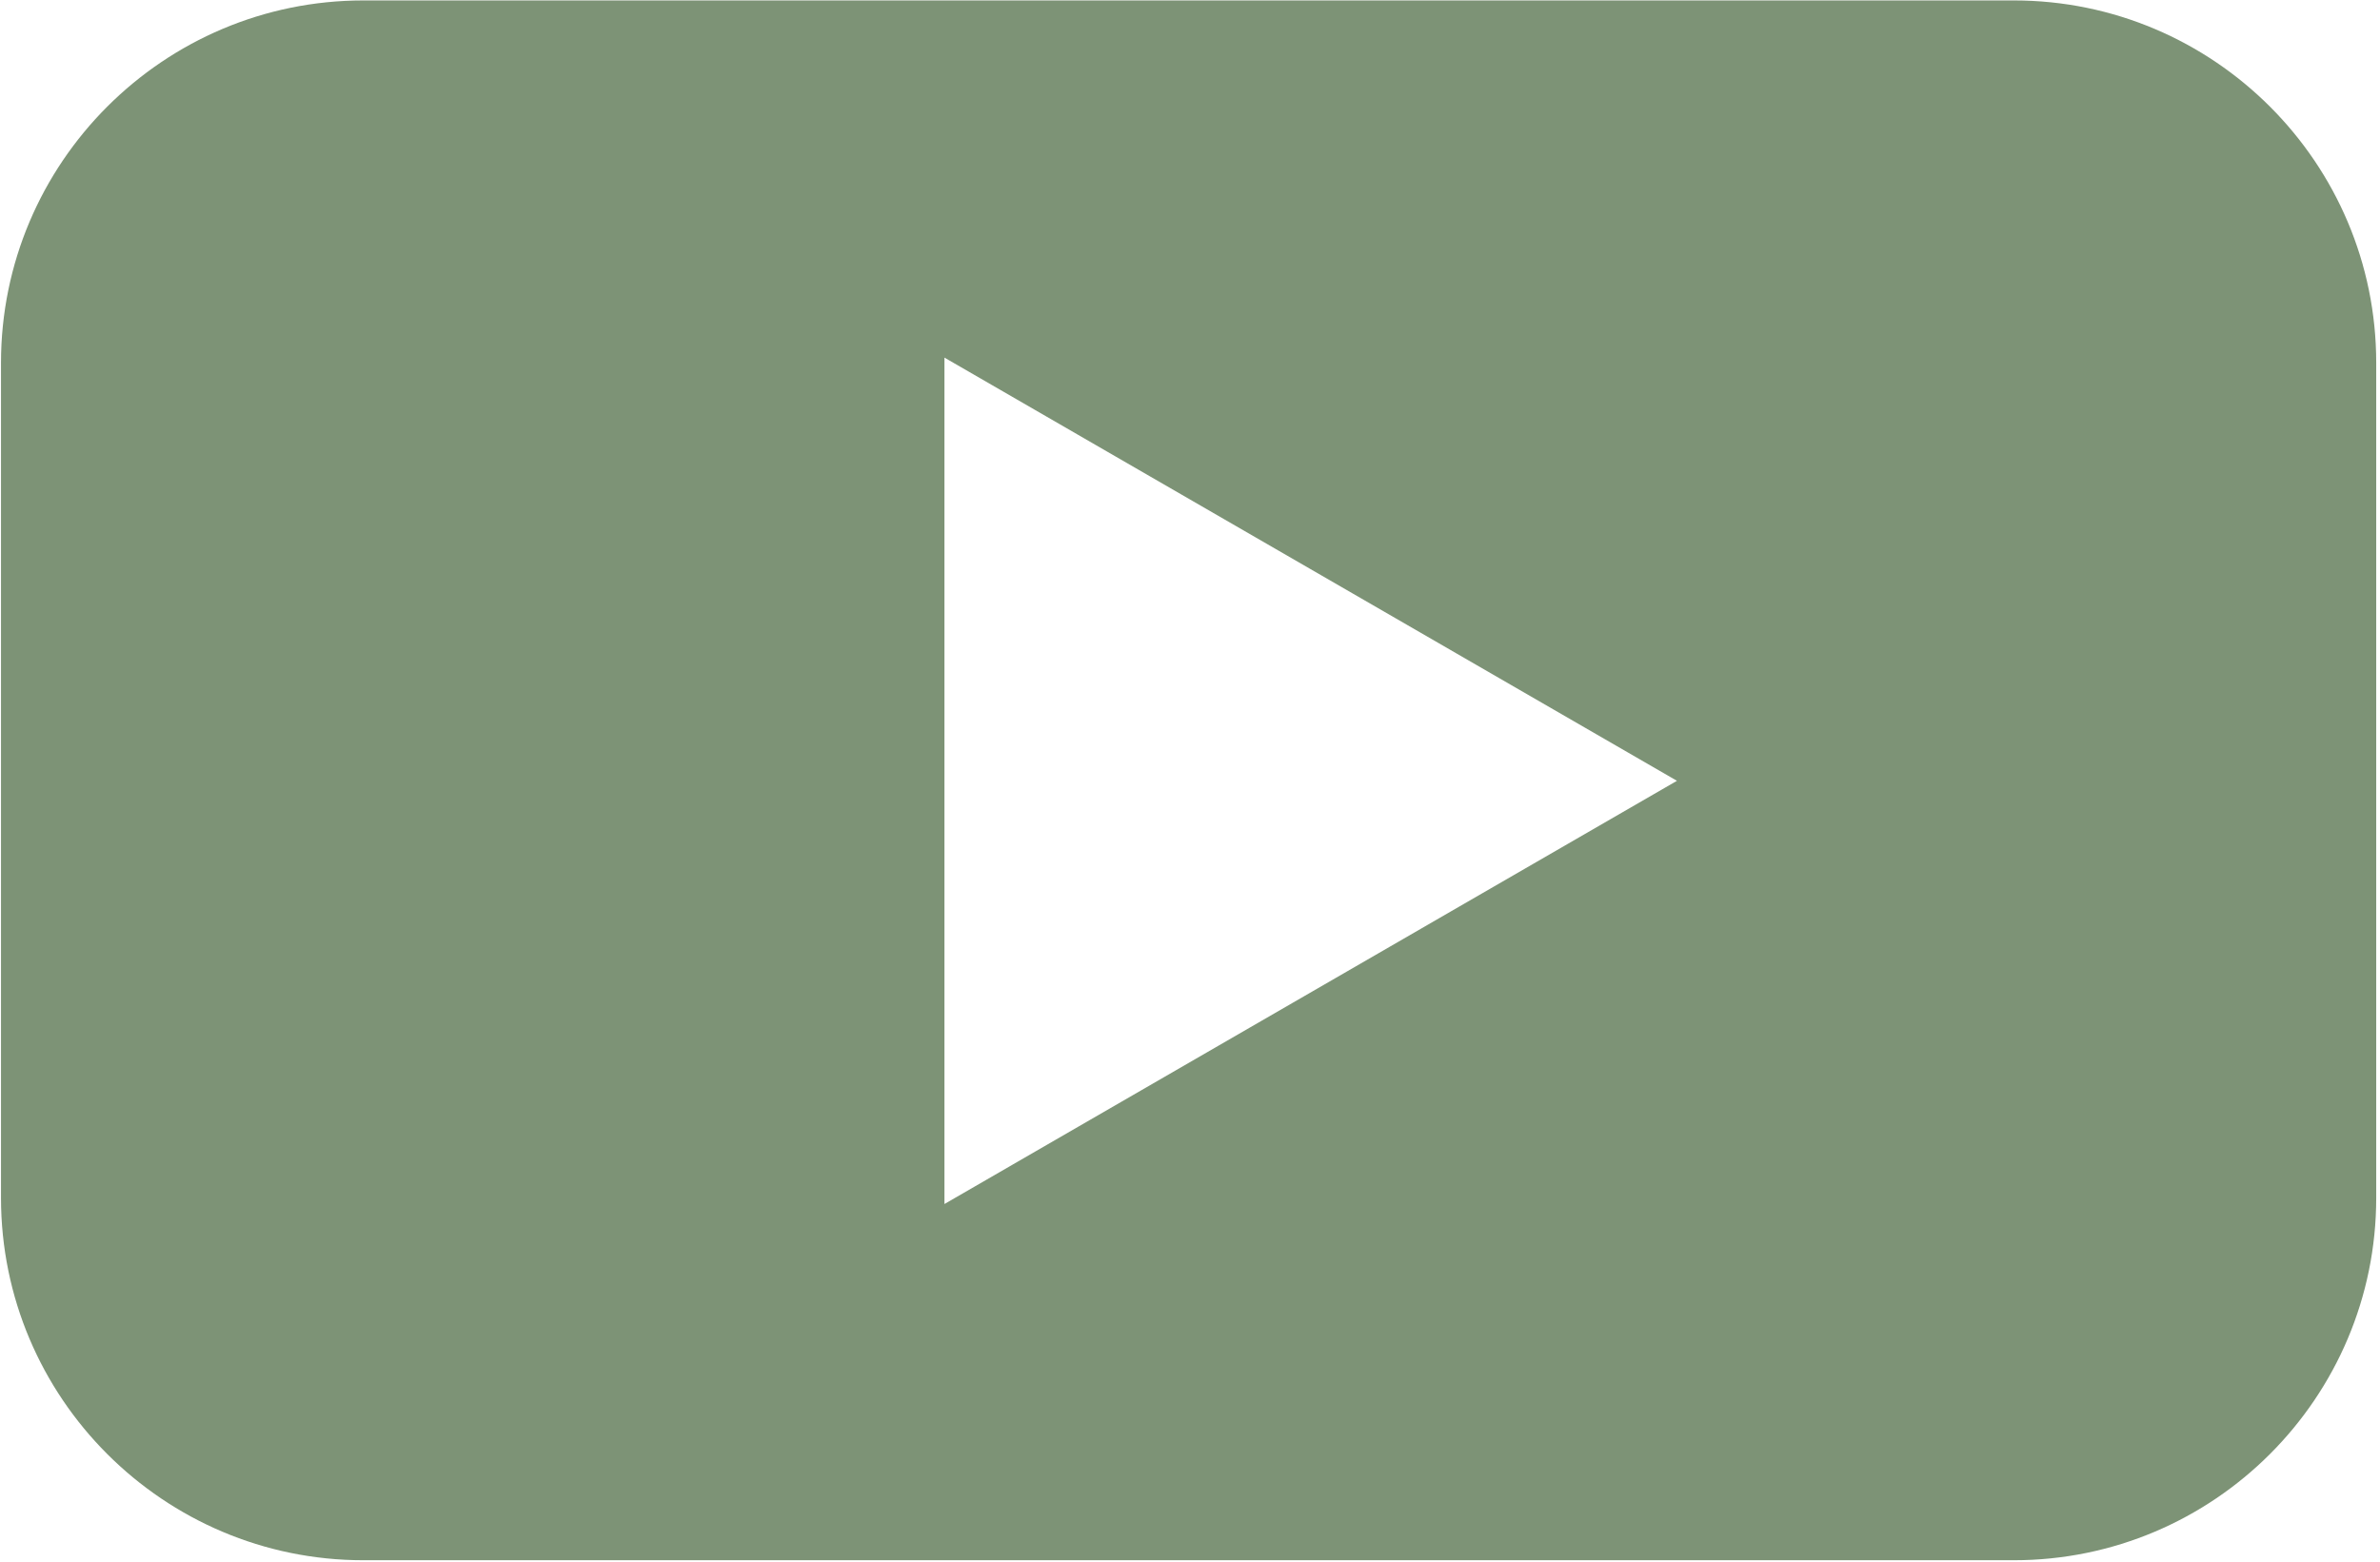 <svg xmlns="http://www.w3.org/2000/svg" xmlns:xlink="http://www.w3.org/1999/xlink" width="891" viewBox="0 0 668.25 438.75" height="585"><defs></defs><g id="3ffcc19ff5"><g clip-rule="nonzero"><g clip-rule="nonzero"><path style=" stroke:none;fill-rule:nonzero;fill:#7d9376;fill-opacity:1;" d="M 218.305 258.465 L 226.496 258.465 L 226.496 277.465 L 218.305 277.465 Z M 218.305 258.465 "></path></g></g><g clip-rule="nonzero"><path style=" stroke:none;fill-rule:nonzero;fill:#7d9376;fill-opacity:1;" d="M 565.418 0.121 L 102.051 0.121 C 45.895 0.121 0.281 45.738 0.281 101.891 L 0.281 336.375 C 0.281 392.527 45.895 438.145 102.051 438.145 L 565.418 438.145 C 621.57 438.145 667.188 392.527 667.188 336.375 L 667.188 101.891 C 667.188 45.738 621.57 0.121 565.418 0.121 Z M 265.176 337.977 L 265.176 100.422 L 470.848 219.266 L 265.176 338.109 Z M 265.176 337.977 "></path></g></g></svg>